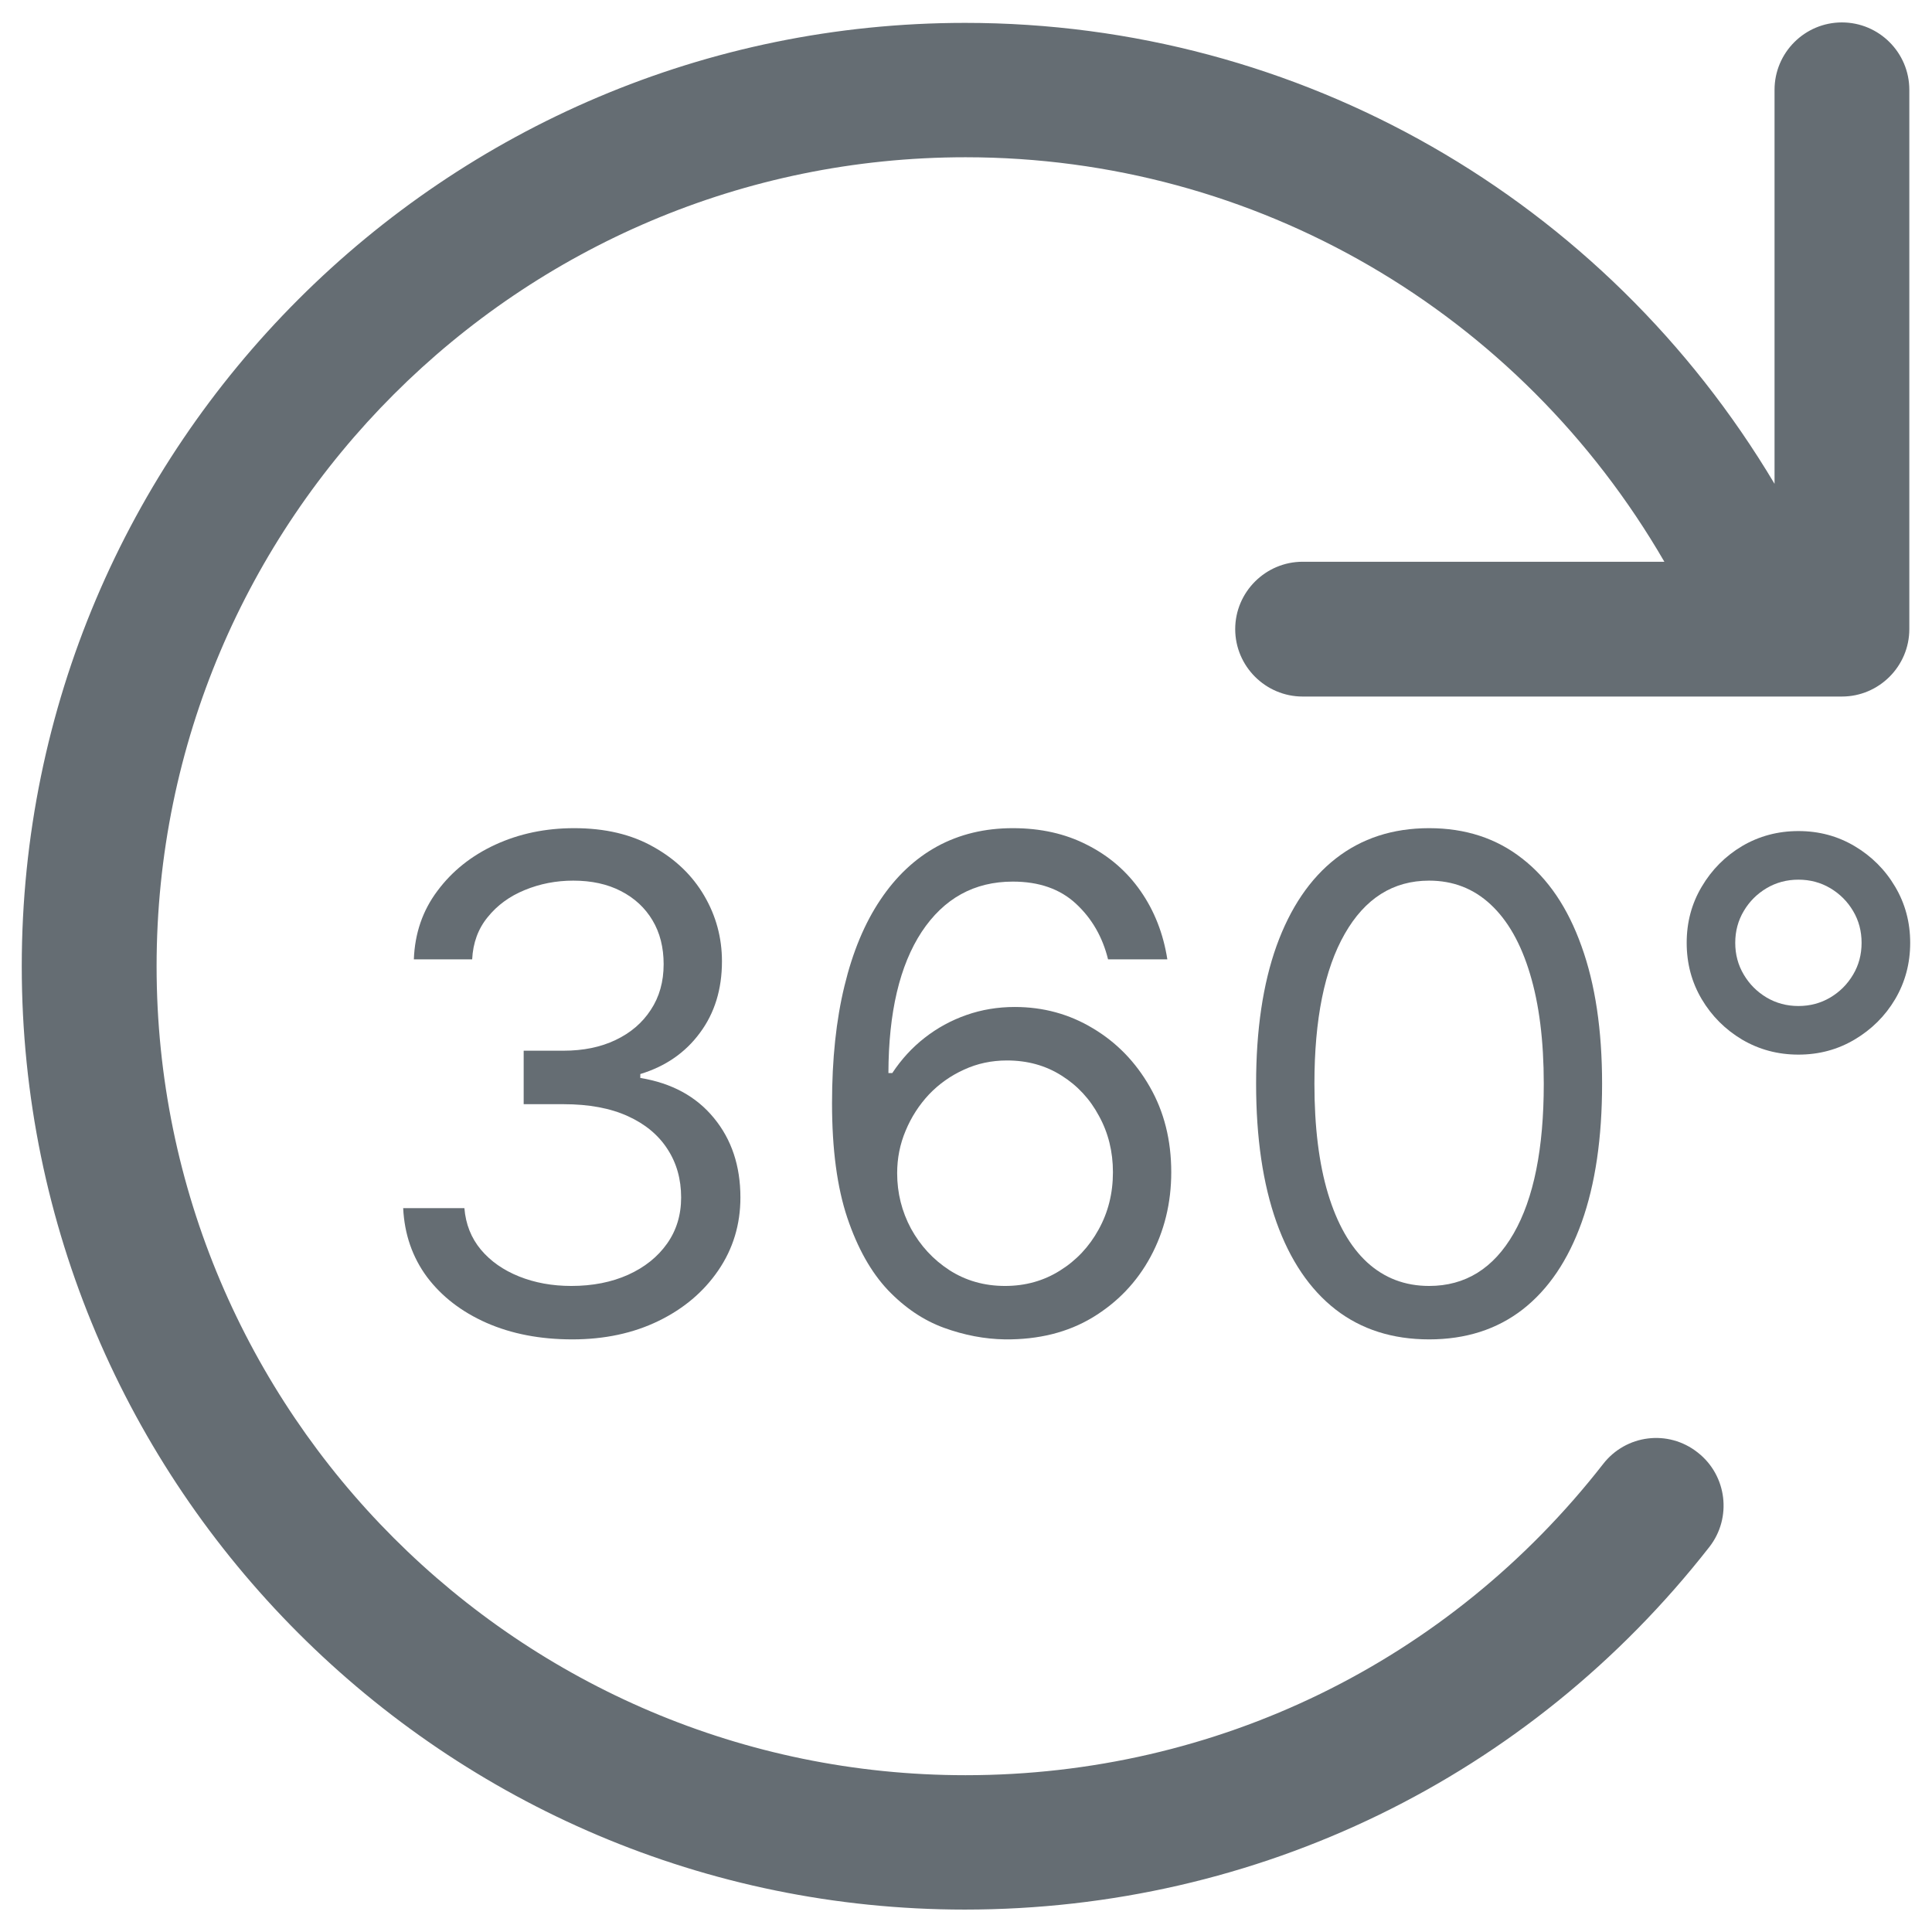 <svg width="38" height="38" viewBox="0 0 38 38" fill="none" xmlns="http://www.w3.org/2000/svg">
<g id="Group">
<path id="Vector" d="M18.983 0.45C25.569 0.45 31.563 3.911 34.903 9.516V1.767C34.903 1.034 35.499 0.441 36.228 0.441C36.958 0.441 37.554 1.034 37.554 1.767V12.374C37.554 13.104 36.958 13.7 36.228 13.7H25.621C24.892 13.7 24.295 13.104 24.295 12.374C24.295 11.645 24.892 11.049 25.621 11.049H32.736C29.889 6.134 24.701 3.093 18.991 3.093C10.215 3.093 3.08 10.228 3.08 19.004C3.08 27.78 10.217 34.916 18.991 34.916C23.92 34.916 28.497 32.686 31.53 28.797C31.98 28.216 32.812 28.11 33.392 28.569C33.968 29.019 34.07 29.853 33.62 30.428C30.073 34.965 24.727 37.559 18.976 37.559C8.748 37.559 0.428 29.239 0.428 19.004C0.428 8.77 8.748 0.45 18.983 0.45Z" fill="#656D73"/>
<g id="360&#194;&#176;">
<path d="M11.256 26.344C10.625 26.344 10.063 26.236 9.569 26.019C9.078 25.802 8.688 25.501 8.398 25.116C8.111 24.727 7.955 24.276 7.93 23.763H9.134C9.16 24.079 9.268 24.351 9.459 24.58C9.65 24.807 9.9 24.982 10.209 25.106C10.518 25.23 10.861 25.293 11.237 25.293C11.657 25.293 12.03 25.219 12.355 25.073C12.68 24.926 12.935 24.722 13.12 24.461C13.305 24.2 13.397 23.897 13.397 23.553C13.397 23.193 13.308 22.876 13.129 22.602C12.951 22.325 12.69 22.108 12.346 21.952C12.002 21.796 11.581 21.718 11.084 21.718H10.3V20.666H11.084C11.473 20.666 11.814 20.596 12.107 20.456C12.403 20.316 12.634 20.118 12.8 19.863C12.969 19.608 13.053 19.309 13.053 18.965C13.053 18.634 12.98 18.345 12.833 18.1C12.687 17.855 12.479 17.663 12.212 17.526C11.947 17.389 11.635 17.321 11.275 17.321C10.937 17.321 10.619 17.383 10.319 17.507C10.023 17.628 9.781 17.805 9.593 18.038C9.405 18.267 9.303 18.544 9.287 18.869H8.14C8.159 18.356 8.314 17.907 8.604 17.522C8.893 17.133 9.273 16.83 9.741 16.614C10.213 16.397 10.73 16.289 11.294 16.289C11.9 16.289 12.419 16.411 12.852 16.657C13.286 16.899 13.618 17.219 13.851 17.617C14.084 18.015 14.2 18.446 14.2 18.908C14.2 19.459 14.055 19.929 13.765 20.317C13.478 20.706 13.088 20.975 12.594 21.125V21.202C13.212 21.303 13.695 21.566 14.042 21.99C14.389 22.411 14.563 22.932 14.563 23.553C14.563 24.085 14.418 24.563 14.128 24.987C13.841 25.407 13.45 25.739 12.953 25.981C12.456 26.223 11.89 26.344 11.256 26.344Z" fill="#656D73"/>
<path d="M19.768 26.344C19.366 26.338 18.965 26.261 18.563 26.115C18.162 25.968 17.796 25.721 17.464 25.374C17.133 25.023 16.867 24.55 16.666 23.954C16.465 23.355 16.365 22.604 16.365 21.699C16.365 20.832 16.446 20.064 16.609 19.395C16.771 18.723 17.007 18.157 17.316 17.698C17.625 17.236 17.998 16.886 18.434 16.647C18.874 16.408 19.369 16.289 19.921 16.289C20.469 16.289 20.956 16.398 21.383 16.618C21.813 16.835 22.164 17.138 22.434 17.526C22.705 17.915 22.881 18.363 22.96 18.869H21.794C21.686 18.43 21.476 18.065 21.163 17.775C20.851 17.485 20.437 17.34 19.921 17.34C19.162 17.34 18.565 17.67 18.128 18.329C17.695 18.989 17.477 19.914 17.474 21.106H17.55C17.729 20.835 17.941 20.604 18.186 20.413C18.434 20.219 18.708 20.069 19.008 19.964C19.307 19.859 19.624 19.806 19.959 19.806C20.52 19.806 21.033 19.946 21.498 20.227C21.963 20.504 22.336 20.888 22.616 21.378C22.896 21.866 23.037 22.425 23.037 23.056C23.037 23.661 22.901 24.216 22.63 24.719C22.36 25.219 21.979 25.617 21.488 25.914C21.001 26.207 20.427 26.35 19.768 26.344ZM19.768 25.293C20.169 25.293 20.529 25.192 20.848 24.991C21.17 24.791 21.423 24.521 21.608 24.184C21.796 23.846 21.89 23.47 21.89 23.056C21.89 22.651 21.799 22.283 21.617 21.952C21.439 21.617 21.192 21.351 20.877 21.154C20.564 20.956 20.207 20.858 19.806 20.858C19.503 20.858 19.221 20.918 18.96 21.039C18.699 21.157 18.469 21.32 18.272 21.526C18.078 21.734 17.924 21.971 17.813 22.239C17.701 22.503 17.646 22.782 17.646 23.075C17.646 23.464 17.737 23.827 17.918 24.165C18.103 24.502 18.355 24.775 18.673 24.982C18.995 25.189 19.36 25.293 19.768 25.293Z" fill="#656D73"/>
<path d="M28.109 26.344C27.389 26.344 26.775 26.148 26.269 25.756C25.762 25.361 25.375 24.789 25.107 24.04C24.84 23.288 24.706 22.38 24.706 21.316C24.706 20.259 24.84 19.355 25.107 18.607C25.378 17.855 25.767 17.281 26.273 16.886C26.783 16.488 27.395 16.289 28.109 16.289C28.822 16.289 29.432 16.488 29.939 16.886C30.449 17.281 30.837 17.855 31.105 18.607C31.376 19.355 31.511 20.259 31.511 21.316C31.511 22.38 31.378 23.288 31.11 24.04C30.842 24.789 30.455 25.361 29.948 25.756C29.442 26.148 28.829 26.344 28.109 26.344ZM28.109 25.293C28.822 25.293 29.377 24.948 29.772 24.26C30.167 23.572 30.364 22.591 30.364 21.316C30.364 20.469 30.273 19.747 30.092 19.151C29.913 18.555 29.655 18.102 29.318 17.789C28.983 17.477 28.58 17.321 28.109 17.321C27.401 17.321 26.848 17.67 26.45 18.367C26.052 19.062 25.853 20.045 25.853 21.316C25.853 22.164 25.942 22.884 26.12 23.477C26.299 24.069 26.555 24.52 26.89 24.829C27.228 25.138 27.634 25.293 28.109 25.293Z" fill="#656D73"/>
<path d="M35.373 20.743C34.968 20.743 34.599 20.644 34.264 20.447C33.933 20.249 33.668 19.985 33.471 19.653C33.273 19.319 33.175 18.949 33.175 18.544C33.175 18.14 33.273 17.772 33.471 17.44C33.668 17.106 33.933 16.84 34.264 16.642C34.599 16.445 34.968 16.346 35.373 16.346C35.778 16.346 36.145 16.445 36.477 16.642C36.811 16.84 37.078 17.106 37.275 17.44C37.472 17.772 37.571 18.14 37.571 18.544C37.571 18.949 37.472 19.319 37.275 19.653C37.078 19.985 36.811 20.249 36.477 20.447C36.145 20.644 35.778 20.743 35.373 20.743ZM35.373 19.787C35.602 19.787 35.811 19.731 35.999 19.62C36.187 19.508 36.337 19.358 36.448 19.17C36.56 18.982 36.615 18.774 36.615 18.544C36.615 18.315 36.56 18.106 36.448 17.918C36.337 17.73 36.187 17.581 35.999 17.469C35.811 17.358 35.602 17.302 35.373 17.302C35.144 17.302 34.935 17.358 34.747 17.469C34.559 17.581 34.409 17.73 34.298 17.918C34.186 18.106 34.13 18.315 34.13 18.544C34.13 18.774 34.186 18.982 34.298 19.17C34.409 19.358 34.559 19.508 34.747 19.62C34.935 19.731 35.144 19.787 35.373 19.787Z" fill="#656D73"/>
</g>
</g>
</svg>
